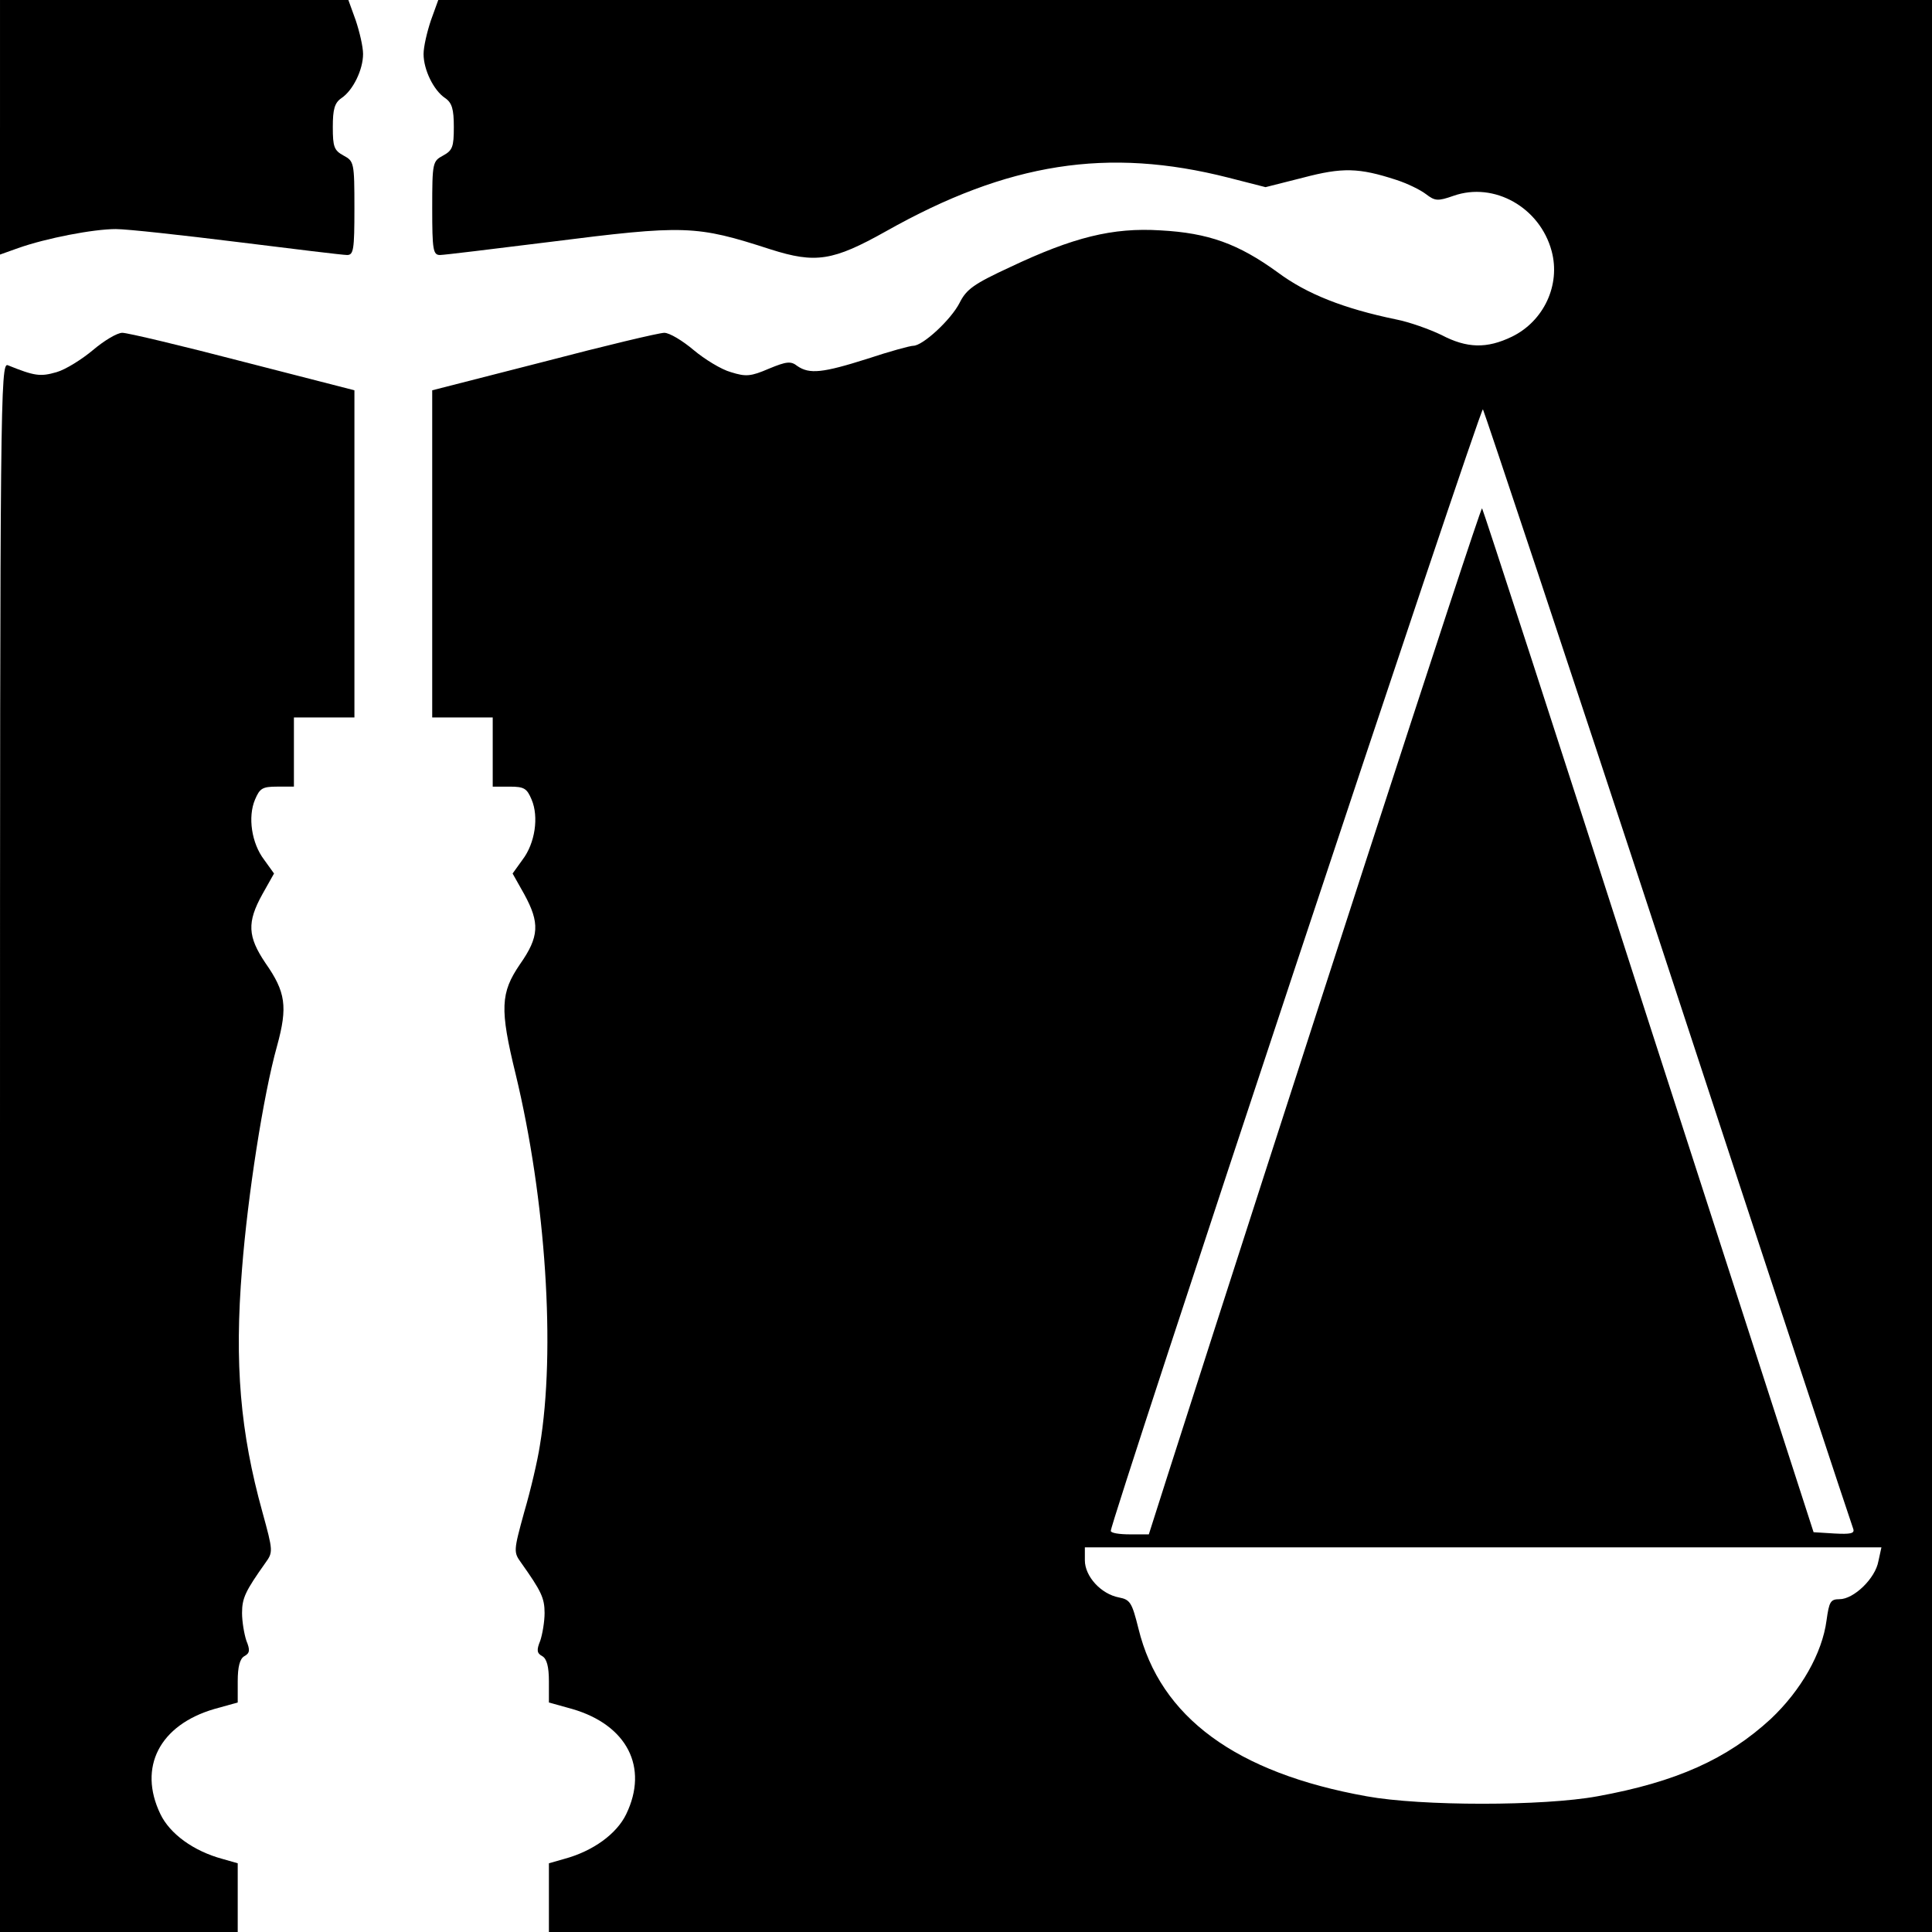 <?xml version="1.0" standalone="no"?>
<!DOCTYPE svg PUBLIC "-//W3C//DTD SVG 20010904//EN"
 "http://www.w3.org/TR/2001/REC-SVG-20010904/DTD/svg10.dtd">
<svg version="1.0" xmlns="http://www.w3.org/2000/svg"
 width="447pt" height="447pt" viewBox="0 0 447 447"
 preserveAspectRatio="xMidYMid meet">
<g transform="translate(0,447) scale(0.1,-0.1)"
fill="#000000" stroke="none">
<path d="M0 4175 l0 -294 42 15 c65 23 174 44 226 44 26 0 153 -14 282 -30
129 -16 243 -30 253 -30 15 0 17 12 17 108 0 106 -1 109 -25 122 -22 12 -25
20 -25 66 0 41 4 56 20 67 27 18 50 66 50 102 0 17 -8 51 -17 78 l-17 47 -403
0 -403 0 0 -295z"/>
<path d="M997 4423 c-9 -27 -17 -61 -17 -78 0 -36 23 -84 50 -102 16 -11 20
-26 20 -67 0 -46 -3 -54 -25 -66 -24 -13 -25 -16 -25 -122 0 -96 2 -108 18
-108 9 0 123 14 252 30 316 40 340 39 513 -17 104 -33 144 -27 267 42 282 159
513 195 792 124 l86 -22 87 22 c91 24 129 23 215 -5 25 -8 56 -23 69 -33 21
-16 27 -17 64 -4 94 33 200 -27 227 -128 21 -78 -18 -162 -92 -198 -58 -28
-104 -27 -163 4 -27 13 -74 30 -105 36 -121 25 -207 59 -274 109 -91 66 -160
91 -271 97 -111 7 -202 -16 -348 -85 -84 -39 -101 -51 -117 -83 -20 -39 -85
-99 -107 -99 -7 0 -55 -13 -106 -30 -104 -33 -134 -36 -162 -17 -15 12 -25 11
-66 -6 -42 -18 -53 -19 -88 -8 -22 6 -61 30 -86 51 -26 22 -56 40 -68 40 -12
0 -138 -30 -279 -67 l-258 -66 0 -379 0 -378 70 0 70 0 0 -80 0 -80 39 0 c34
0 40 -4 51 -30 17 -40 8 -101 -21 -139 l-23 -32 27 -48 c36 -66 35 -98 -10
-162 -45 -66 -47 -103 -10 -254 70 -290 93 -639 56 -860 -5 -33 -21 -102 -36
-153 -25 -91 -25 -93 -7 -118 46 -65 54 -81 54 -116 0 -20 -5 -49 -10 -64 -9
-22 -8 -29 5 -36 10 -6 15 -24 15 -58 l0 -49 54 -15 c127 -37 177 -135 125
-243 -22 -46 -77 -86 -144 -104 l-35 -10 0 -79 0 -80 1600 0 1600 0 0 2235 0
2235 -1728 0 -1728 0 -17 -47z m2863 -2193 c232 -707 425 -1291 428 -1298 3
-10 -7 -12 -44 -10 l-48 3 -382 1182 c-209 651 -383 1185 -385 1187 -4 4 -467
-1424 -727 -2236 l-44 -138 -44 0 c-24 0 -44 3 -44 8 -1 21 855 2601 861 2595
3 -5 197 -586 429 -1293z m486 -1372 c-7 -40 -57 -88 -90 -88 -21 0 -24 -6
-30 -49 -10 -76 -59 -162 -129 -228 -101 -93 -219 -146 -401 -179 -125 -23
-408 -23 -534 0 -302 54 -478 183 -528 388 -15 60 -19 67 -45 72 -42 8 -79 49
-79 86 l0 30 921 0 922 0 -7 -32z"/>
<path d="M215 3660 c-25 -21 -63 -45 -84 -51 -38 -11 -51 -9 -113 16 -17 7
-18 -83 -18 -1809 l0 -1816 275 0 275 0 0 80 0 79 -35 10 c-67 18 -122 58
-144 104 -52 108 -2 206 125 243 l54 15 0 49 c0 34 5 52 15 58 13 7 14 14 5
36 -5 15 -10 44 -10 64 0 35 8 51 54 116 18 25 18 27 -7 118 -51 184 -65 342
-47 563 13 167 49 401 81 515 25 91 20 125 -27 192 -41 61 -43 94 -7 159 l27
48 -23 32 c-29 38 -38 99 -21 139 11 26 17 30 51 30 l39 0 0 80 0 80 70 0 70
0 0 378 0 379 -257 66 c-142 37 -268 67 -280 67 -12 0 -42 -18 -68 -40z"/>
</g>
</svg>
